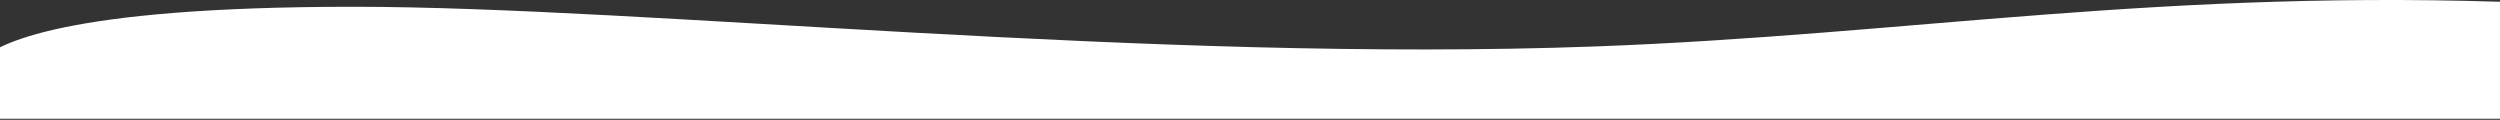 <svg width="1440" height="69" viewBox="0 0 1440 69" fill="none" xmlns="http://www.w3.org/2000/svg">
<rect x="0" y="0" width="1440" height="69" fill="#333333" stroke="none"/>
<path d="M919.204 26.744C1099.91 20.076 1247 -7.101 1460 1.757L1460 68.399L-11 68.399L-11 34.203C-1 25.654 34.5 3.899 203.5 3.899C372.5 3.899 661.5 36.252 919.204 26.744Z" fill="white"/>
</svg>
